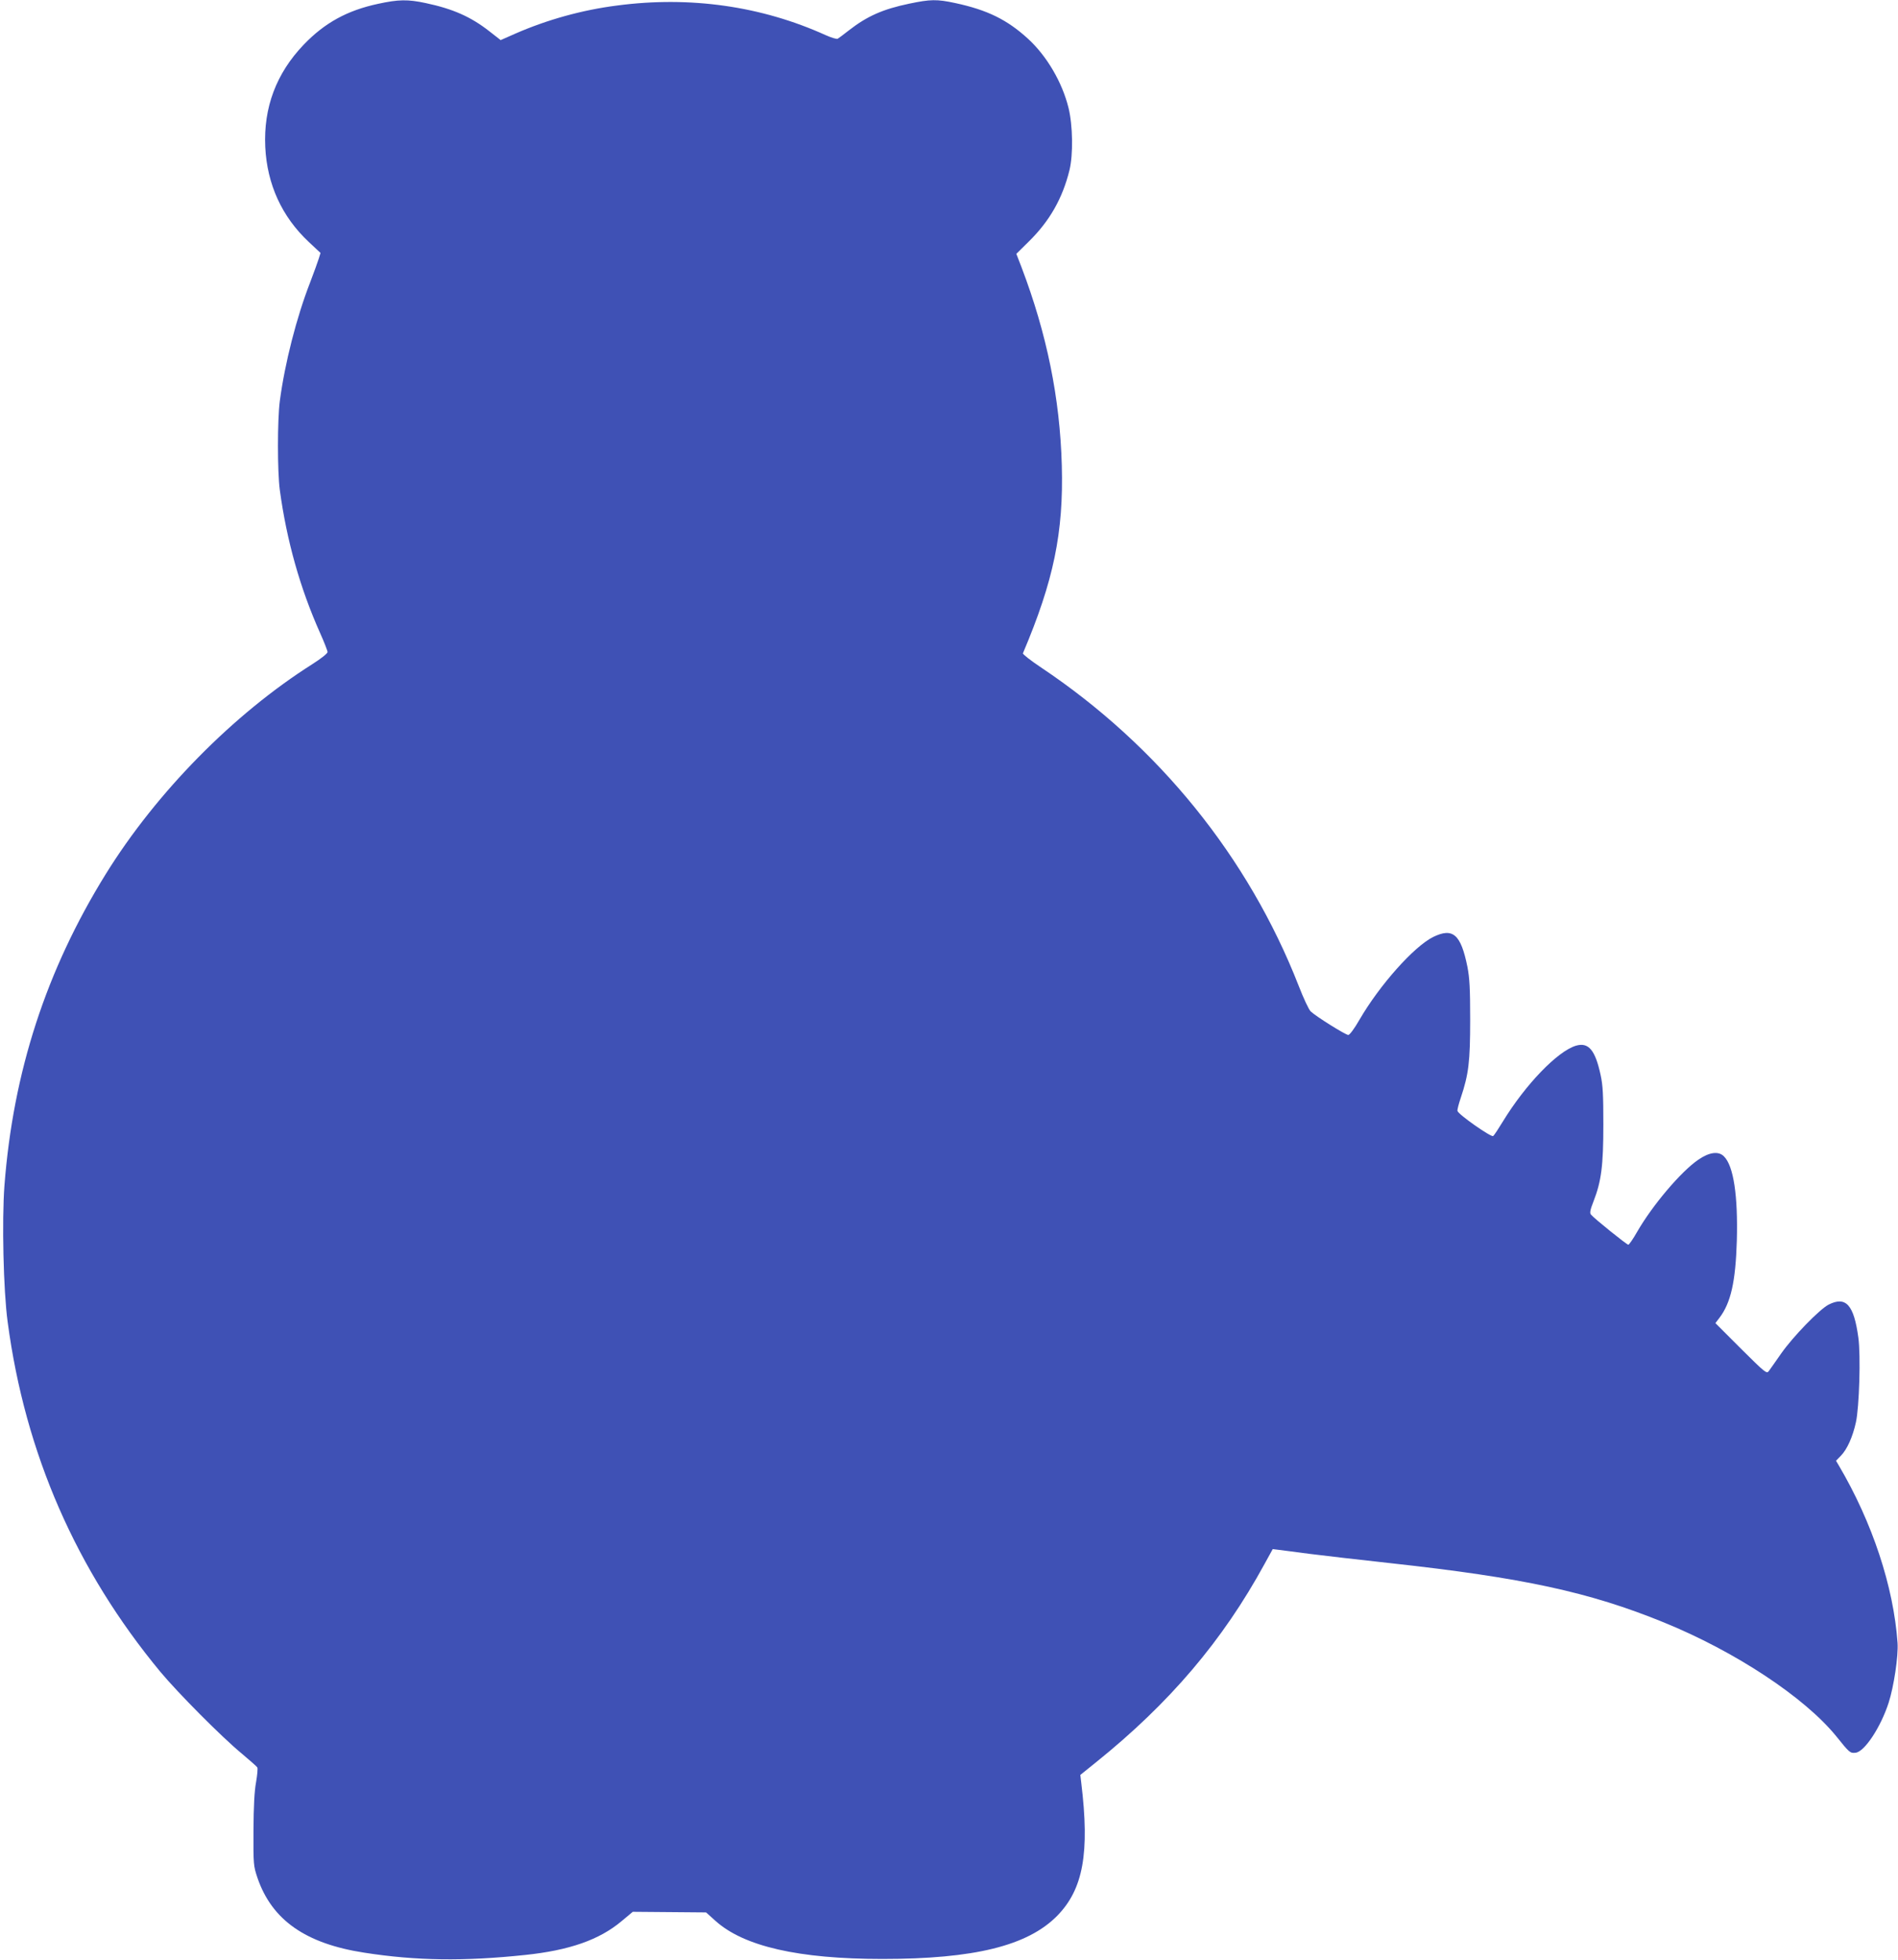 <?xml version="1.0" standalone="no"?>
<!DOCTYPE svg PUBLIC "-//W3C//DTD SVG 20010904//EN"
 "http://www.w3.org/TR/2001/REC-SVG-20010904/DTD/svg10.dtd">
<svg version="1.0" xmlns="http://www.w3.org/2000/svg"
 width="1240pt" height="1280pt" viewBox="0 0 1240 1280"
 preserveAspectRatio="xMidYMid meet">
<g transform="translate(0,1280) scale(0.1,-0.1)"
fill="#3f51b5" stroke="none">
<path d="M2470 12775 c-201 -43 -349 -124 -486 -267 -179 -187 -263 -410 -251
-668 12 -245 109 -456 284 -620 l77 -72 -11 -36 c-6 -20 -32 -91 -57 -157 -89
-229 -165 -526 -198 -775 -16 -124 -16 -460 0 -580 45 -332 133 -643 263 -934
27 -60 49 -117 49 -125 0 -9 -43 -43 -98 -78 -517 -327 -1020 -838 -1351
-1372 -389 -628 -605 -1291 -662 -2035 -17 -229 -7 -684 21 -890 114 -859 448
-1622 998 -2286 116 -139 402 -427 532 -534 52 -44 98 -84 101 -90 4 -6 0 -49
-8 -96 -11 -58 -16 -158 -17 -315 -1 -225 0 -232 26 -310 94 -275 314 -430
698 -489 339 -53 652 -57 1050 -15 289 30 486 99 631 221 l73 61 239 -2 240
-2 60 -54 c185 -168 545 -250 1092 -250 600 0 948 86 1141 281 171 174 214
411 158 870 l-6 51 103 83 c480 386 827 794 1100 1294 l54 98 40 -5 c22 -3
112 -14 200 -26 88 -11 327 -39 530 -61 865 -95 1297 -188 1783 -386 467 -190
921 -489 1129 -745 86 -107 90 -111 126 -107 58 6 164 166 216 327 34 106 64
305 58 391 -26 367 -164 785 -383 1157 l-19 32 32 33 c41 42 77 123 98 218 22
100 32 435 16 553 -29 214 -81 273 -194 216 -60 -31 -232 -208 -310 -319 -36
-52 -73 -104 -81 -115 -14 -19 -22 -13 -182 146 l-167 167 26 34 c75 98 106
237 114 504 8 293 -21 489 -84 551 -35 36 -96 28 -168 -22 -113 -77 -300 -298
-400 -472 -26 -46 -52 -83 -57 -83 -10 0 -224 172 -244 197 -9 10 -5 31 17 87
51 131 64 233 64 501 0 194 -3 256 -18 324 -35 163 -79 215 -161 191 -120 -36
-329 -252 -478 -496 -28 -46 -56 -89 -63 -94 -12 -10 -228 141 -233 164 -2 7
8 46 22 87 51 153 61 234 61 509 0 206 -4 272 -18 345 -43 213 -95 258 -224
195 -125 -62 -349 -313 -481 -540 -33 -58 -64 -99 -73 -100 -18 0 -213 122
-246 154 -12 11 -47 86 -78 166 -329 842 -917 1568 -1683 2080 -69 46 -121 87
-119 93 201 474 266 789 254 1227 -12 440 -98 860 -263 1294 l-34 88 83 82
c135 133 219 281 264 464 25 102 22 293 -6 407 -41 167 -142 340 -266 453
-136 124 -265 187 -474 232 -121 26 -162 25 -301 -4 -172 -36 -274 -81 -395
-175 -33 -26 -65 -50 -72 -54 -6 -4 -42 7 -80 24 -418 189 -884 256 -1361 193
-229 -29 -458 -93 -666 -184 l-95 -42 -73 57 c-121 95 -238 147 -417 185 -117
25 -177 24 -311 -5z"/>
</g>
</svg>
